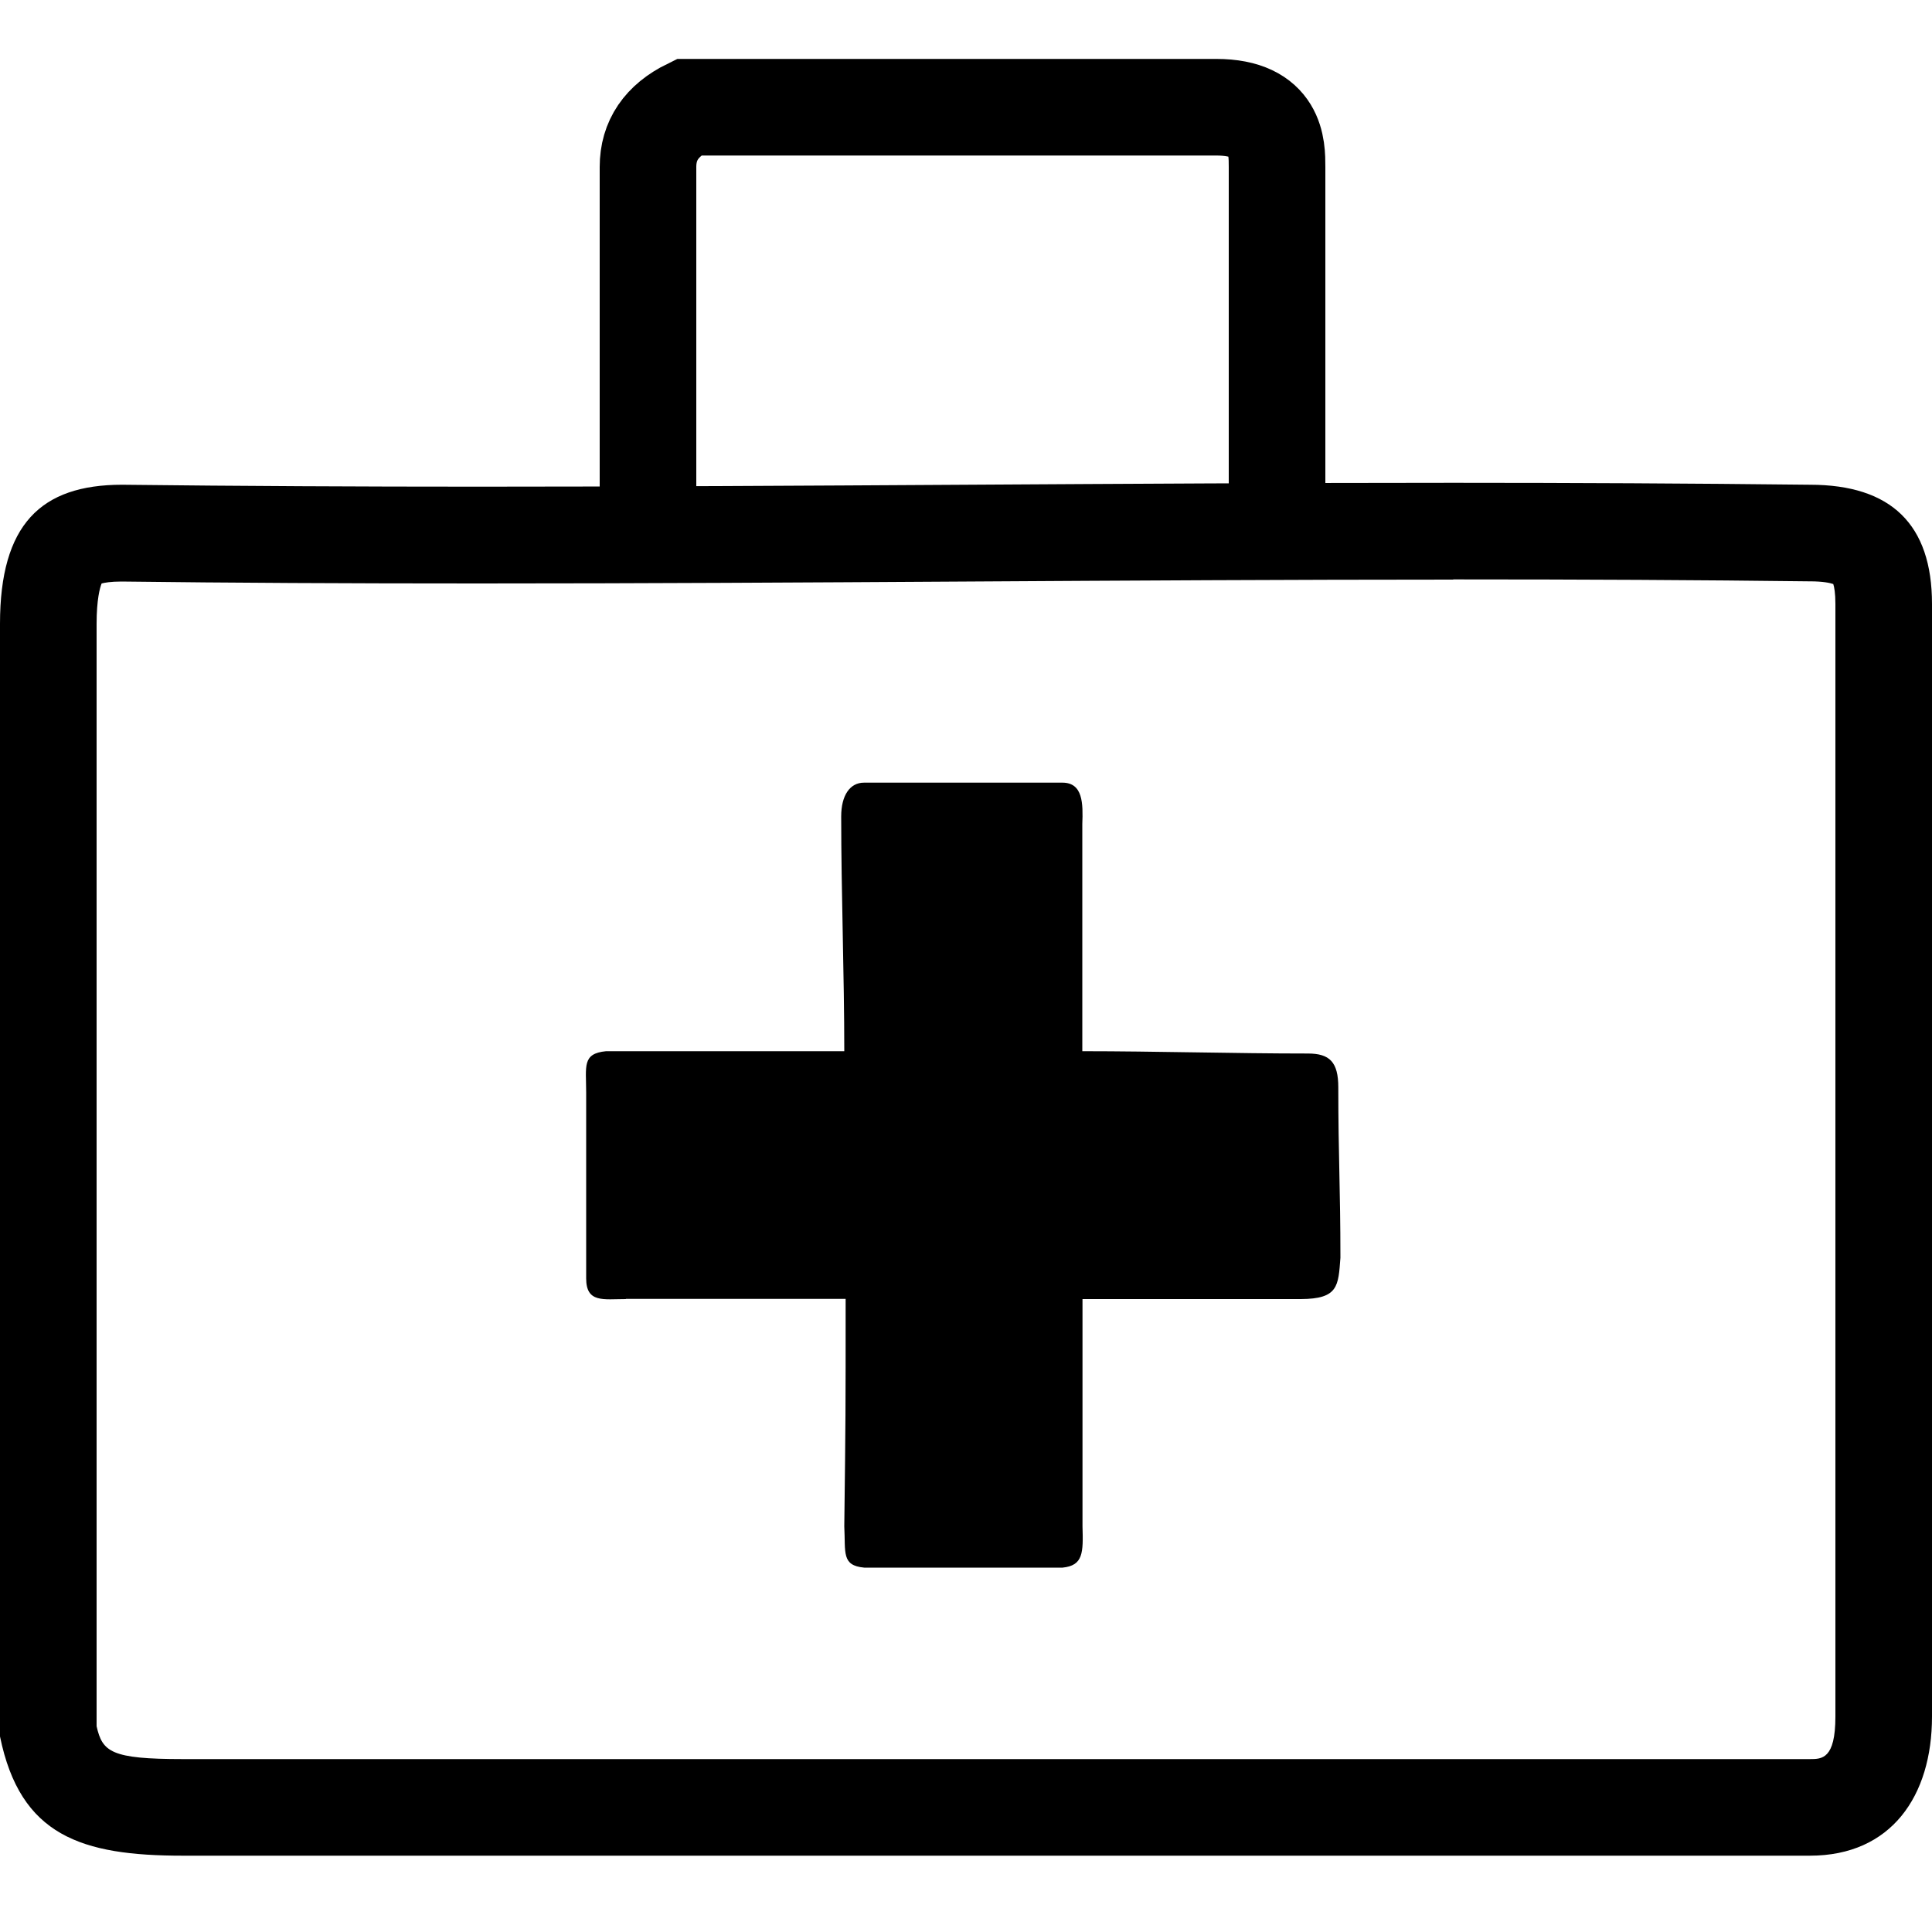 <?xml version="1.0" encoding="UTF-8"?>
<svg id="Layer_1" xmlns="http://www.w3.org/2000/svg" viewBox="0 0 100 100">
  <defs>
    <style>
      .cls-1 {
        fill: none;
        stroke: #000;
        stroke-miterlimit: 10;
        stroke-width: 5px;
      }
    </style>
  </defs>
  <path d="M75.22,29.99c6.75,0,12.77.03,18.4.1h.03s.03,0,.03,0c.67,0,1.04.08,1.21.14.05.15.11.47.11,1.03v57.59c0,2.2-.7,2.2-1.32,2.2H9.47c-3.72,0-4.17-.37-4.47-1.7v-57.06c0-1.26.17-1.87.26-2.09.15-.04.47-.1,1.03-.1,5.67.07,11.72.1,18.49.1,8.42,0,16.98-.05,25.25-.1,8.26-.05,16.8-.1,25.19-.1M75.22,24.99c-16.81,0-33.63.2-50.44.2-6.15,0-12.31-.03-18.46-.1C2.11,25.09,0,27.15,0,32.29v57.59c1.05,5.14,4.21,6.17,9.47,6.17h84.21c4.21,0,6.32-3.09,6.32-7.2V31.26c0-4.11-2.11-6.17-6.32-6.17-6.16-.07-12.31-.1-18.46-.1h0Z"/>
  <path class="cls-1" d="M33.54,26.12V8.64q0-2.06,2.1-3.09h27.31c3.15,0,3.15,2.06,3.15,3.09v16.97"/>
  <path d="M32.39,67.24c-1.16,0-2.05.21-2.05-1.07v-9.62c0-1.36-.22-2.02,1.03-2.14h12.33c0-3.92-.16-8.23-.16-12.15,0-1.09.45-1.75,1.18-1.75h10.27c1.07,0,1.07,1.09,1.03,2.14v11.76c3.77,0,7.91.12,11.68.12,1.12,0,1.57.44,1.57,1.75,0,3.56.11,5.26.11,8.82-.11,1.47-.11,2.13-2.05,2.14h-11.3v11.76c.04,1.37.04,2.03-1.03,2.14h-10.27c-1.18-.11-.96-.77-1.03-2.14.07-5.64.07-5.86.07-11.77-4.11,0-7.26,0-11.37,0Z"/>
</svg>